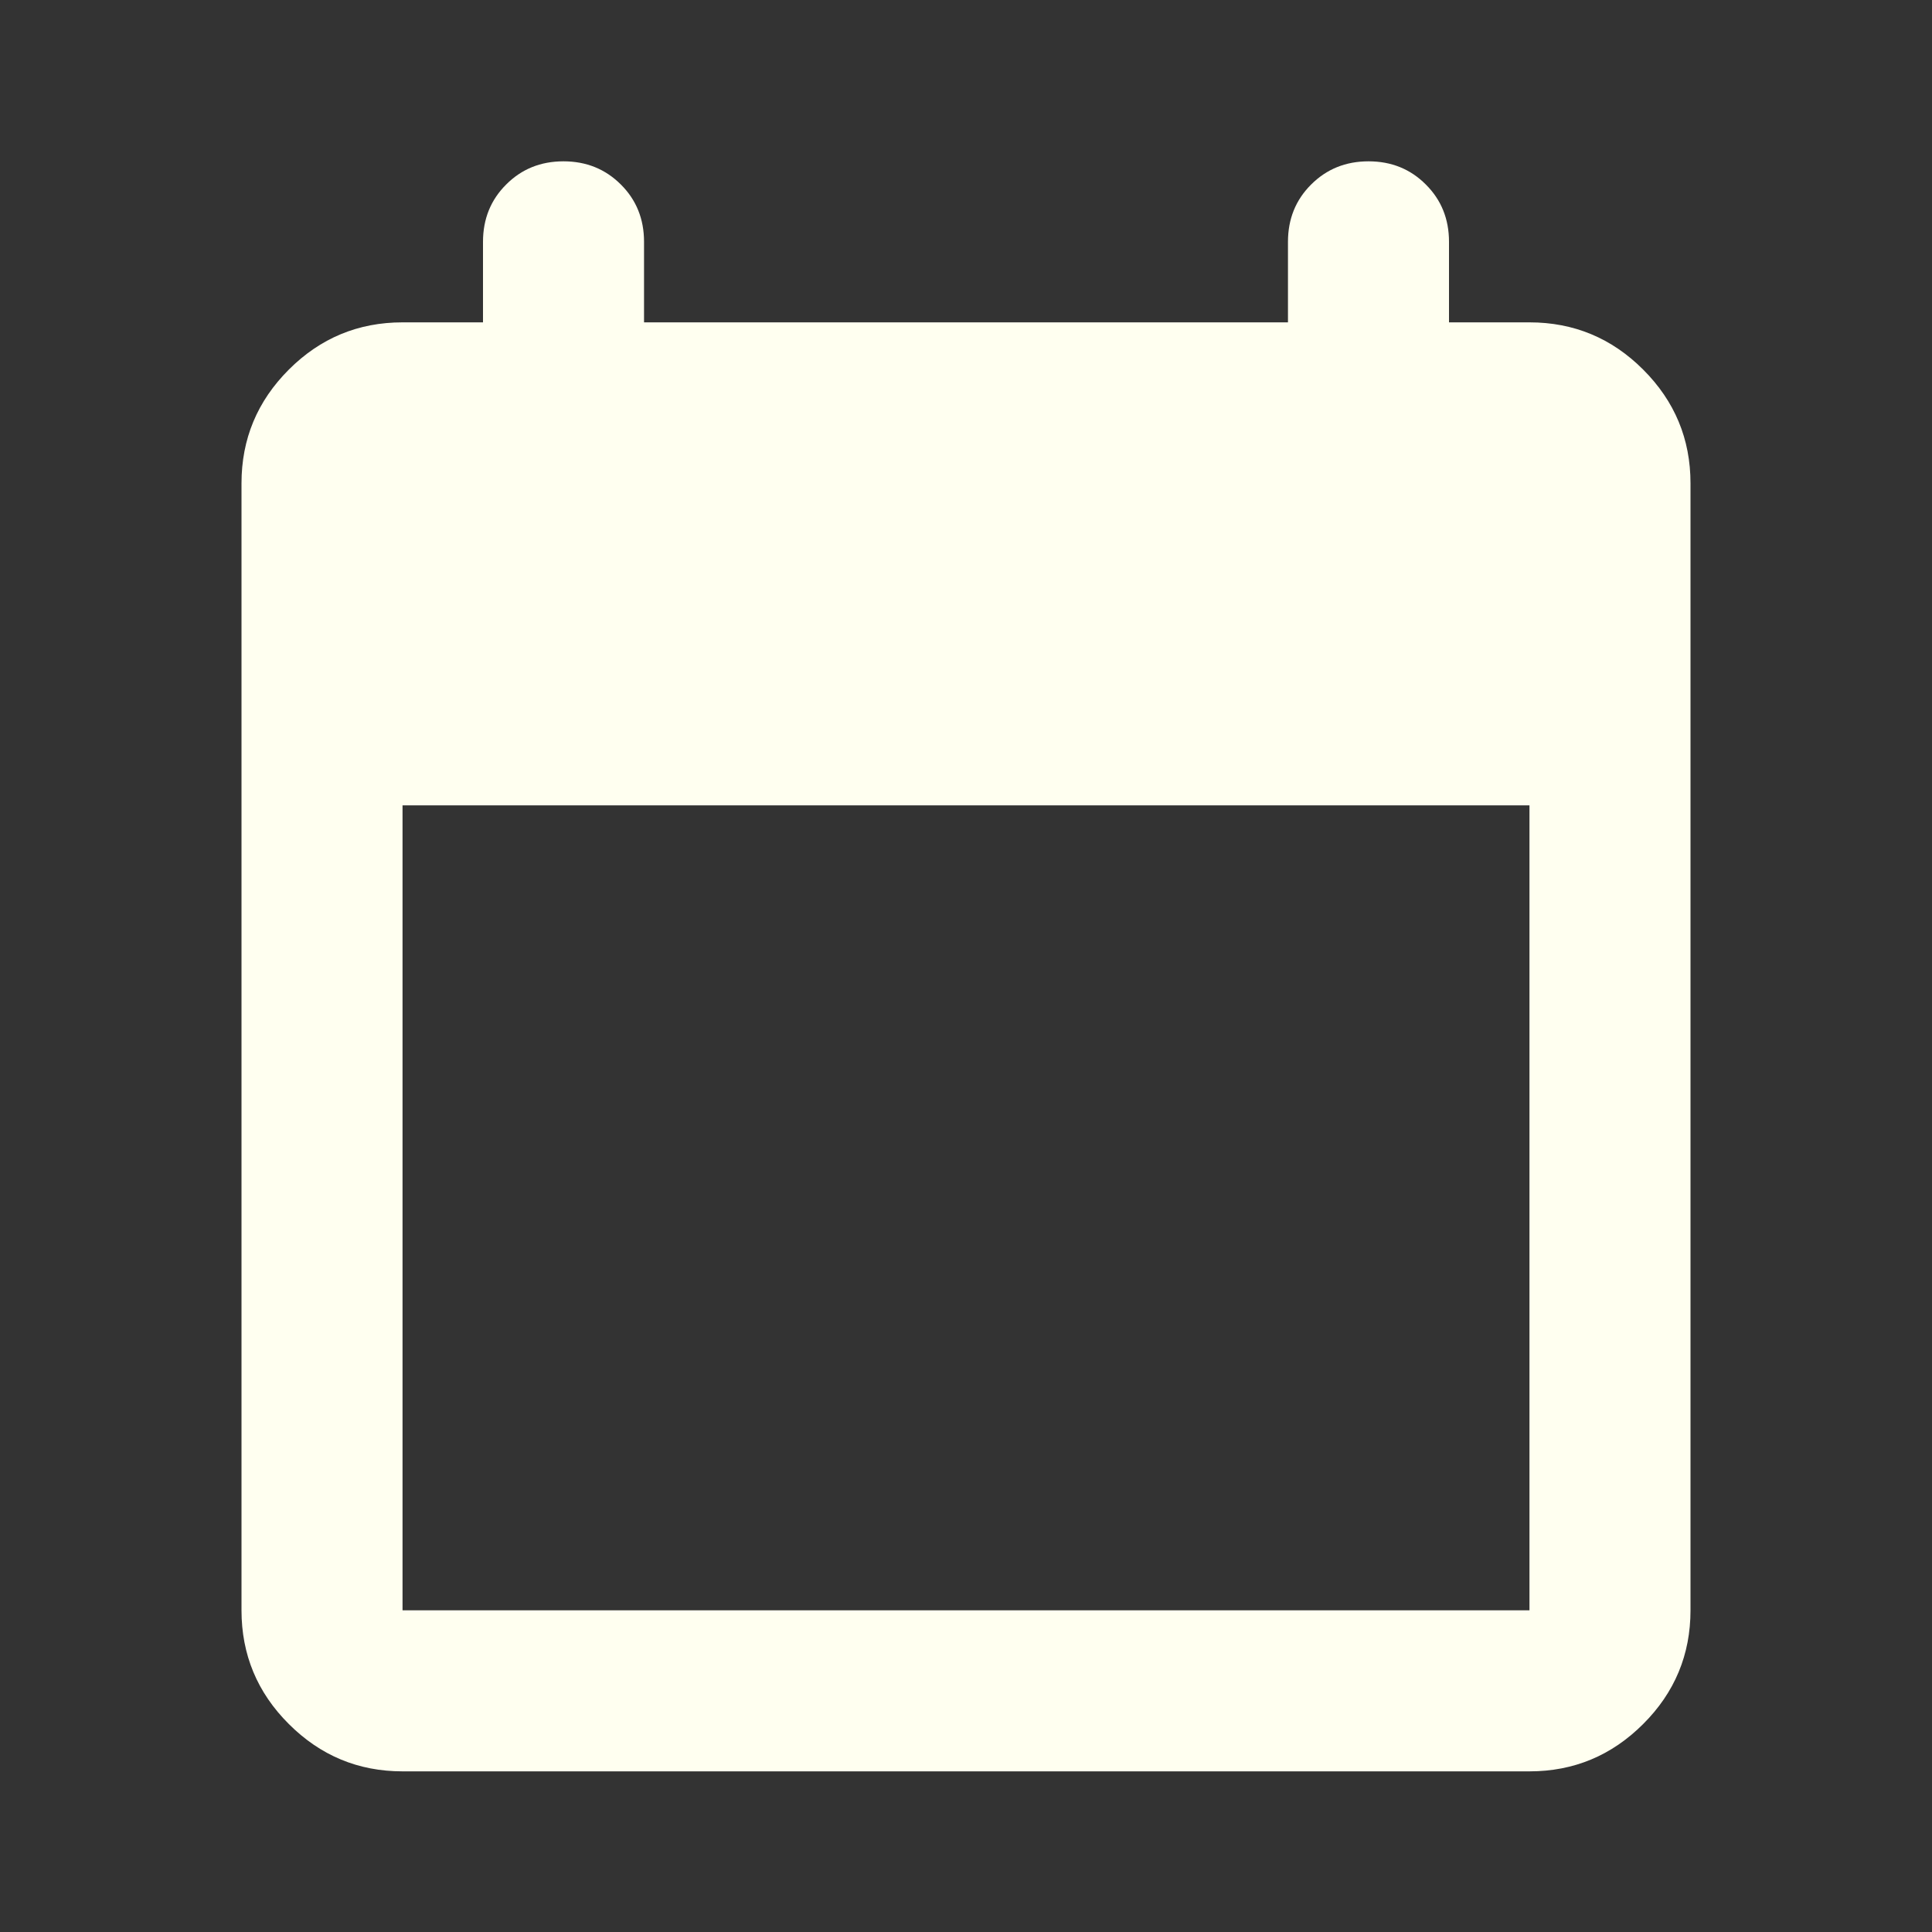 <svg width="20" height="20" viewBox="0 0 20 20" fill="none" xmlns="http://www.w3.org/2000/svg">
<rect x="0" y="0" width="20" height="20" fill="#333333" stroke="none"/>
<mask id="mask0_3138_869" style="mask-type:alpha" maskUnits="userSpaceOnUse" x="0" y="0" width="20" height="20">
<rect width="20" height="20" fill="#D9D9D9"/>
</mask>
<g mask="url(#mask0_3138_869)">
<path d="M4.167 18.337C3.708 18.337 3.316 18.173 2.99 17.847C2.663 17.521 2.5 17.128 2.5 16.67V5.003C2.5 4.545 2.663 4.153 2.99 3.826C3.316 3.5 3.708 3.337 4.167 3.337H5V2.503C5 2.267 5.08 2.069 5.24 1.91C5.399 1.75 5.597 1.67 5.833 1.67C6.069 1.67 6.267 1.75 6.427 1.91C6.587 2.069 6.667 2.267 6.667 2.503V3.337H13.333V2.503C13.333 2.267 13.413 2.069 13.573 1.91C13.733 1.75 13.931 1.67 14.167 1.67C14.403 1.67 14.601 1.75 14.76 1.91C14.92 2.069 15 2.267 15 2.503V3.337H15.833C16.292 3.337 16.684 3.5 17.01 3.826C17.337 4.153 17.5 4.545 17.5 5.003V16.67C17.5 17.128 17.337 17.521 17.01 17.847C16.684 18.173 16.292 18.337 15.833 18.337H4.167ZM4.167 16.67H15.833V8.337H4.167V16.67Z" fill="#FFFFF0"/>
</g>
</svg>
